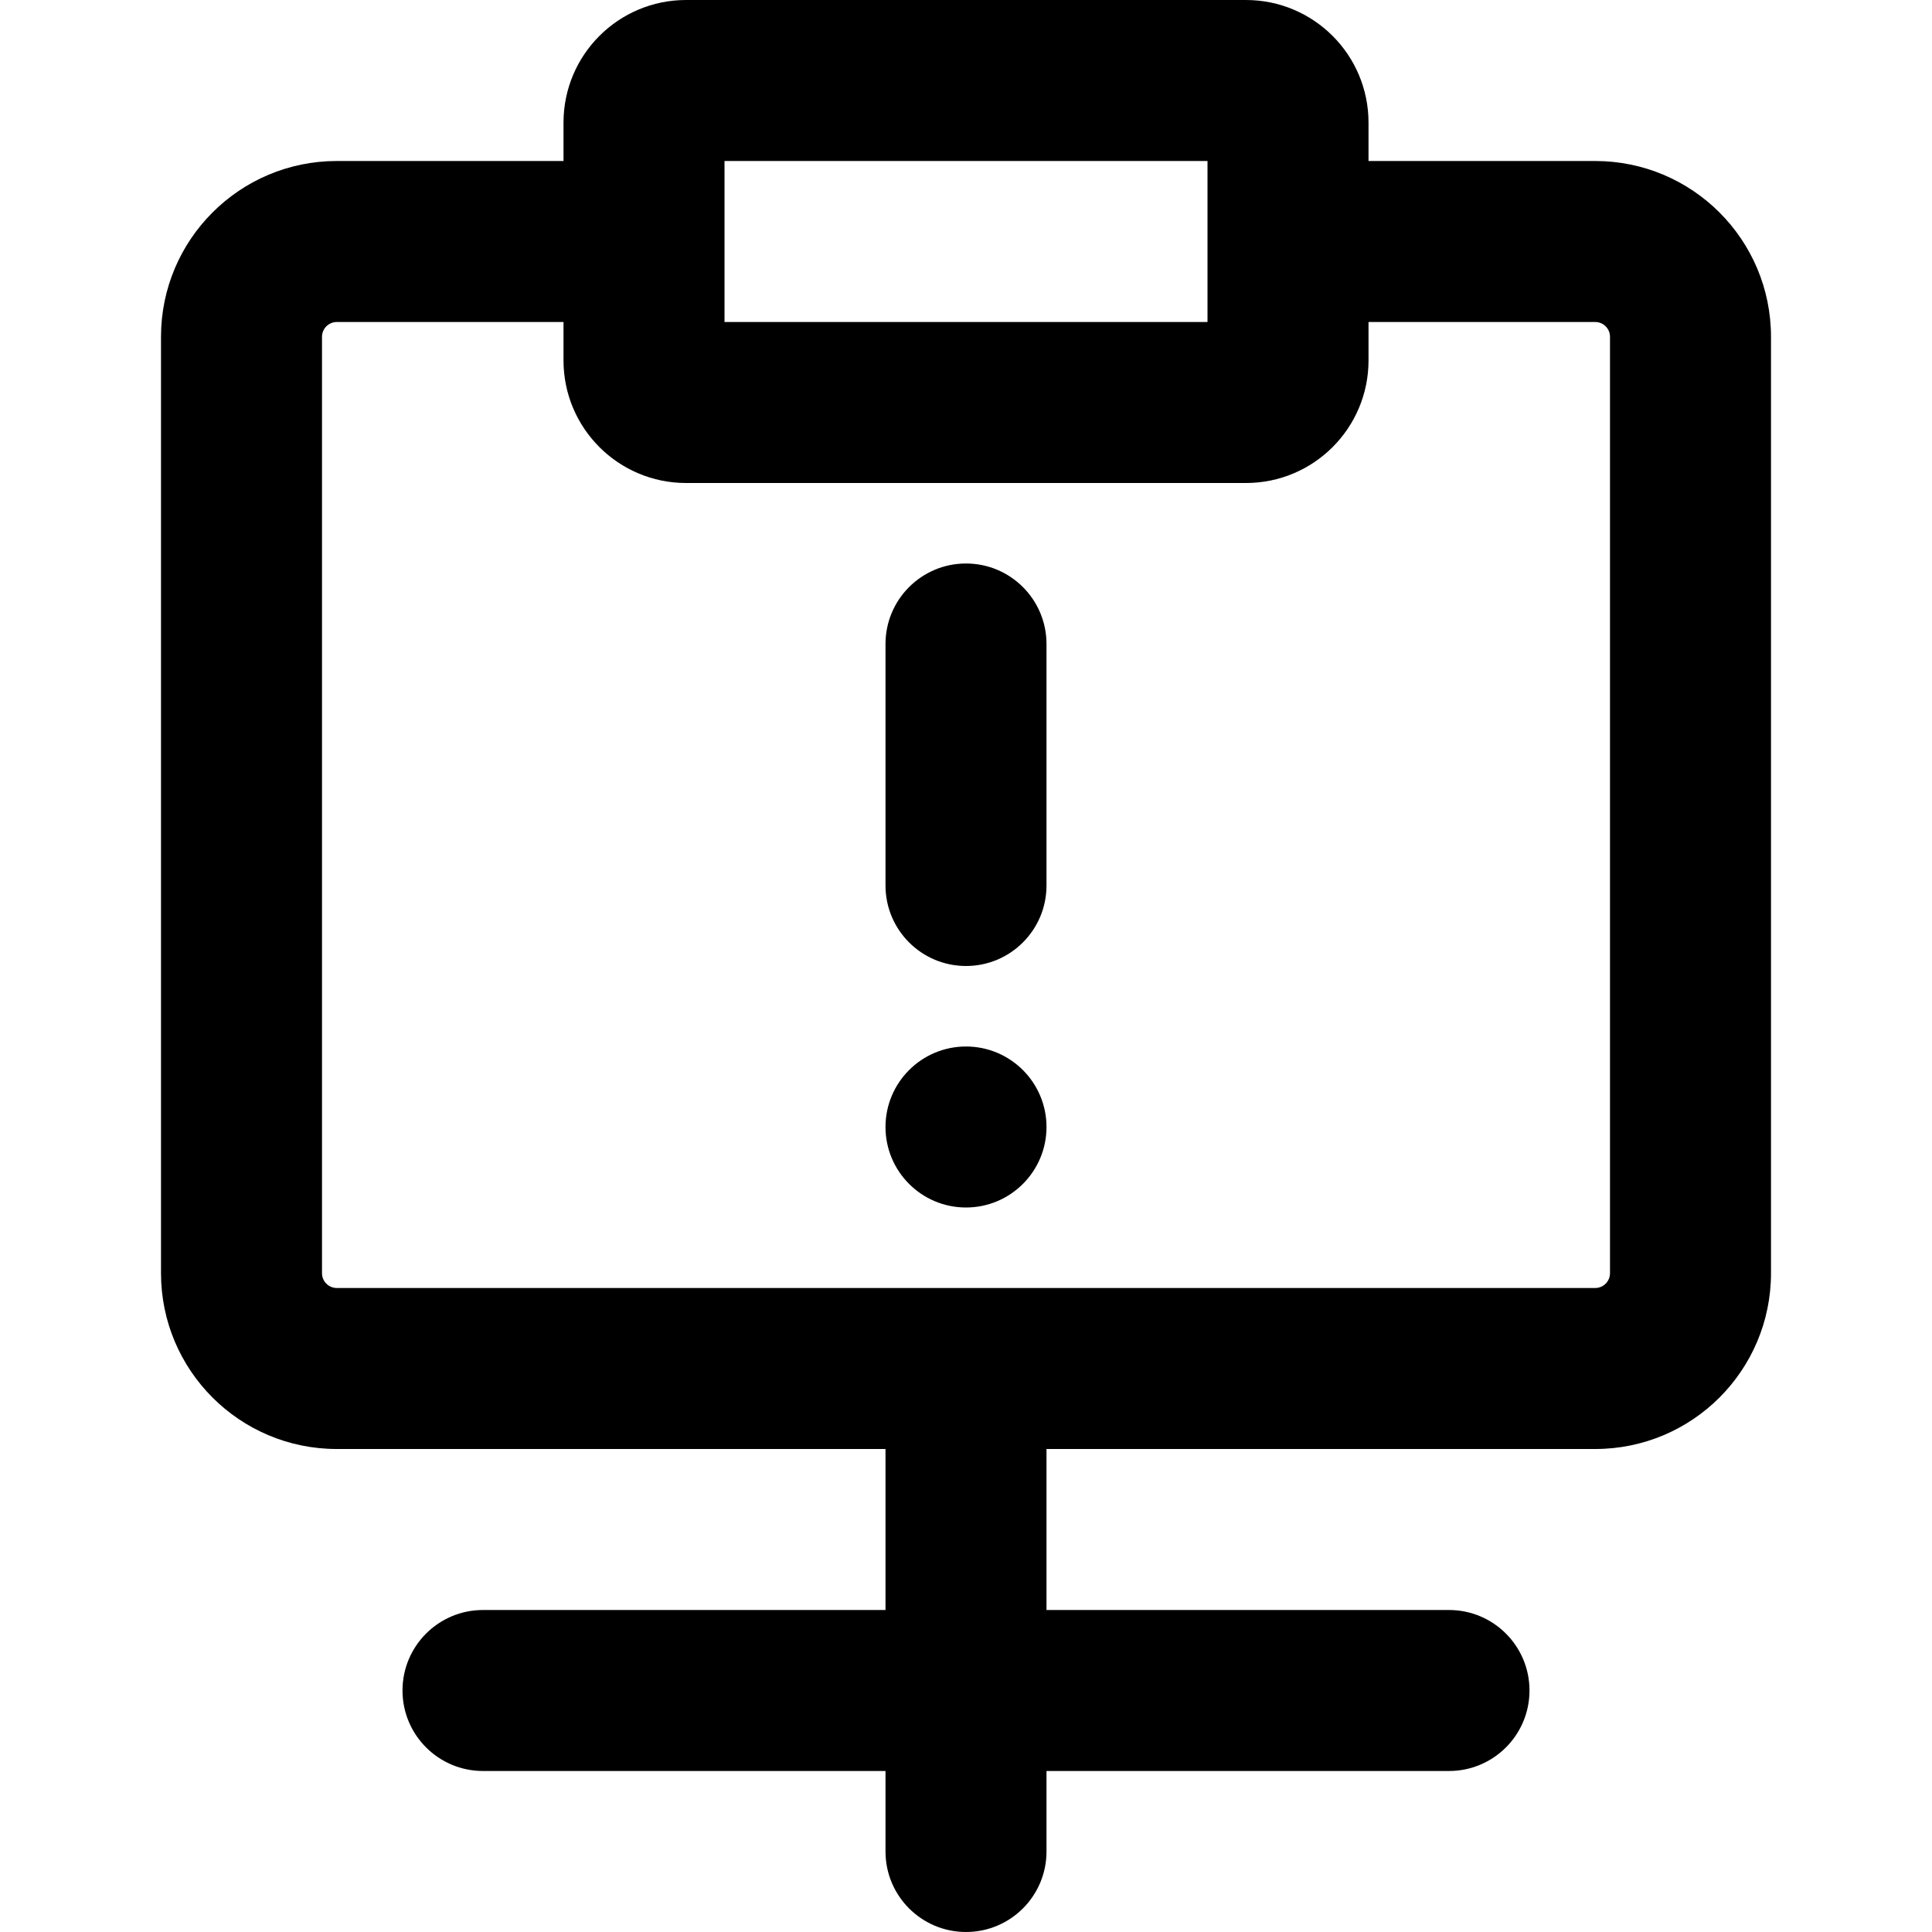 <?xml version="1.0" encoding="iso-8859-1"?>
<!-- Uploaded to: SVG Repo, www.svgrepo.com, Generator: SVG Repo Mixer Tools -->
<svg fill="#000000" height="800px" width="800px" version="1.1" id="Layer_1" xmlns="http://www.w3.org/2000/svg" xmlns:xlink="http://www.w3.org/1999/xlink" 
	 viewBox="0 0 512 512" xml:space="preserve">
<g>
	<g>
		<g>
			<path d="M256,149.333c-11.782,0-21.333,9.551-21.333,21.333v64c0,11.782,9.551,21.333,21.333,21.333
				c11.782,0,21.333-9.551,21.333-21.333v-64C277.333,158.885,267.782,149.333,256,149.333z"/>
			<path d="M256,277.333c-11.776,0-21.333,9.557-21.333,21.333S244.224,320,256,320c11.776,0,21.333-9.557,21.333-21.333
				S267.776,277.333,256,277.333z"/>
			<path d="M422.741,42.667h-60.07V32.491C362.671,14.543,348.128,0,330.18,0H181.828c-17.947,0-32.491,14.543-32.491,32.491v10.176
				H89.259c-25.734,0-46.592,20.858-46.592,46.592v248.149c0,25.734,20.858,46.592,46.592,46.592h145.408v42.667H128
				c-11.782,0-21.333,9.551-21.333,21.333c0,11.782,9.551,21.333,21.333,21.333h106.667v21.333c0,11.782,9.551,21.333,21.333,21.333
				c11.782,0,21.333-9.551,21.333-21.333v-21.333H384c11.782,0,21.333-9.551,21.333-21.333c0-11.782-9.551-21.333-21.333-21.333
				H277.333V384h145.408c25.734,0,46.592-20.858,46.592-46.592V89.259C469.333,63.525,448.475,42.667,422.741,42.667z
				 M192.004,42.667H320v42.667H192.004V42.667z M426.667,337.408c0,2.17-1.755,3.925-3.925,3.925H89.259
				c-2.17,0-3.925-1.755-3.925-3.925V89.259c0-2.17,1.755-3.925,3.925-3.925h60.075v10.176c0,17.947,14.543,32.491,32.491,32.491
				h0.004h148.348h0.004c17.947,0,32.491-14.543,32.491-32.491V85.333h60.07c2.17,0,3.925,1.755,3.925,3.925V337.408z"/>
		</g>
	</g>
</g>
</svg>